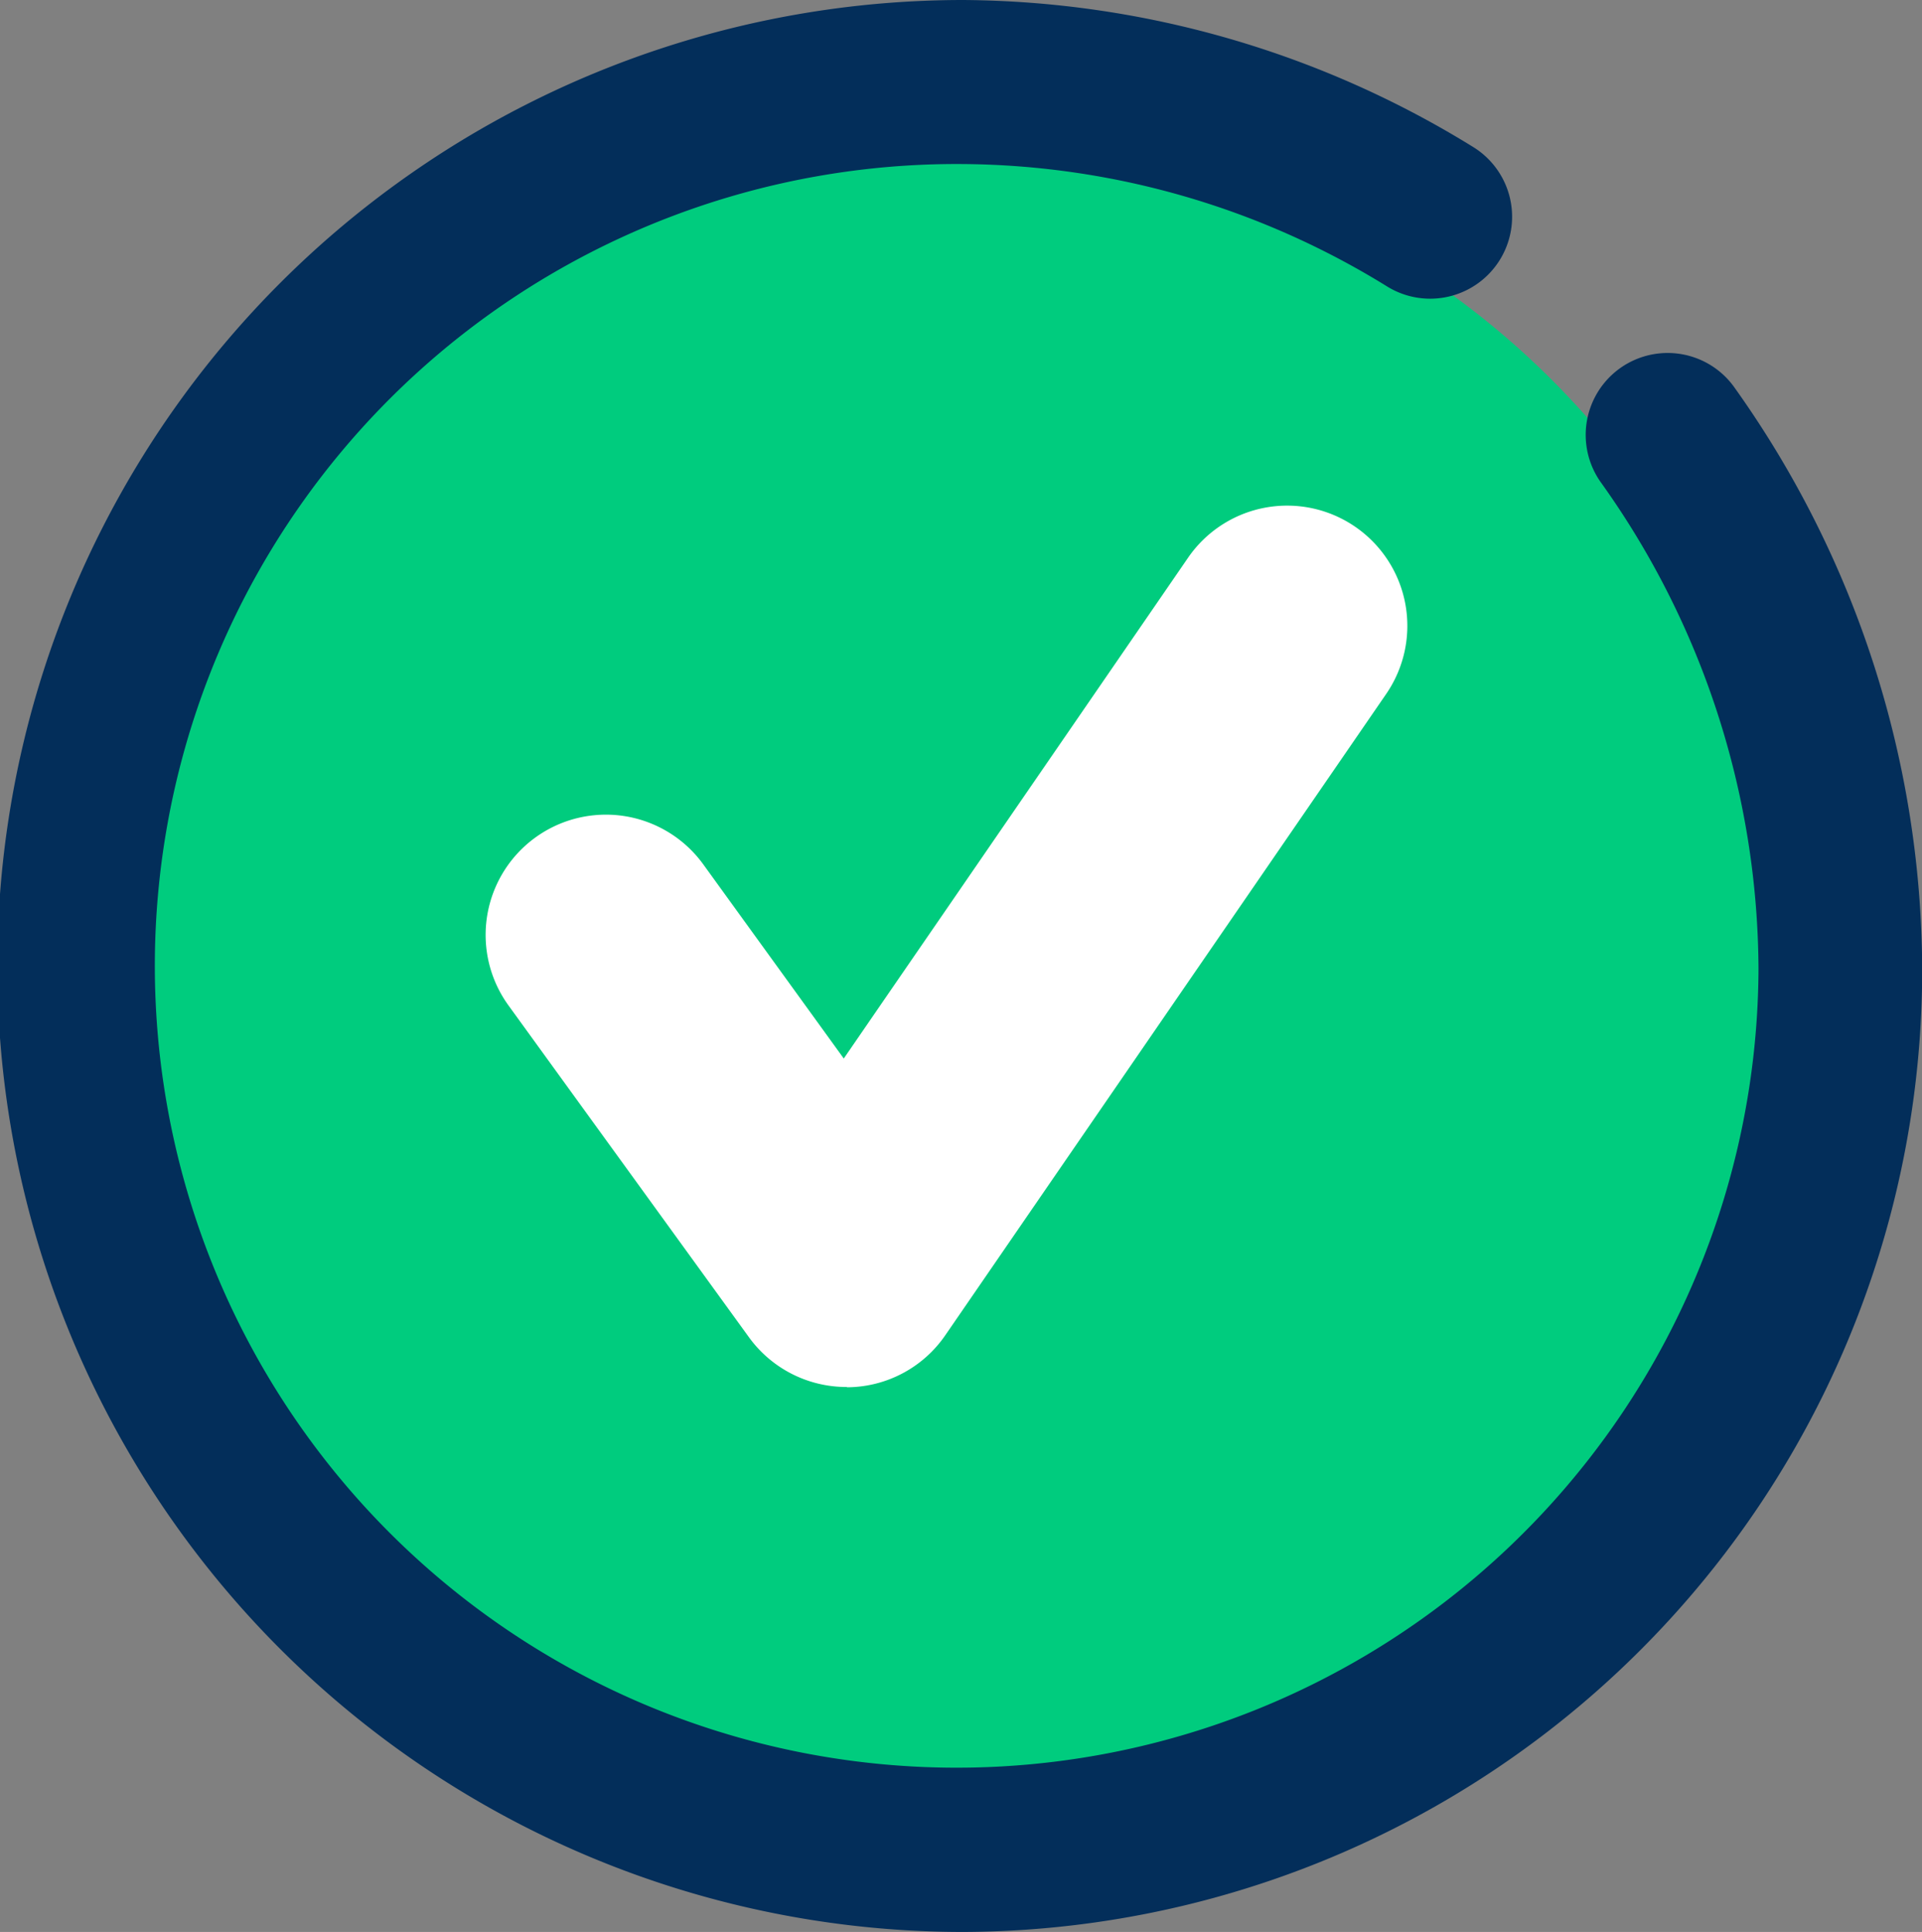 <svg xmlns="http://www.w3.org/2000/svg" width="20.854" height="20.962" viewBox="0 0 20.854 20.962">
  <rect x="0" y="0" width="20.854" height="20.962" fill="#808080" stroke="none"/>
  <g id="Group_2056" data-name="Group 2056" transform="translate(-382.318 -442.919)">
    <path id="Path_1928" data-name="Path 1928" d="M3848.885,1604.132a9,9,0,1,0-8.979-8.98,8.973,8.973,0,0,0,8.979,8.98Z" transform="translate(-3456.114 -1141.727)" fill="#00cc7e" fill-rule="evenodd"/>
    <g id="Component_83_1" data-name="Component 83 – 1" transform="translate(382.318 442.919)">
      <path id="Path_1929" data-name="Path 1929" d="M4220.385,1990.639a1.306,1.306,0,0,1-1.057-.54l-2.609-3.6a1.3,1.3,0,0,1,2.114-1.53l1.524,2.106,3.736-5.434a1.3,1.3,0,1,1,2.149,1.479l-4.783,6.957a1.3,1.3,0,0,1-1.06.565Z" transform="translate(-4211.202 -1975.59)" fill="#fff"/>
      <path id="Path_1930" data-name="Path 1930" d="M3787.712,1544.291a10.481,10.481,0,0,1,0-20.962,10.651,10.651,0,0,1,5.54,1.6.889.889,0,0,1-.937,1.511,8.861,8.861,0,0,0-4.6-1.331,8.7,8.7,0,1,0,8.625,8.73,9.13,9.13,0,0,0-1.716-5.284.889.889,0,0,1,1.444-1.037,10.926,10.926,0,0,1,2.048,6.321A10.44,10.44,0,0,1,3787.712,1544.291Z" transform="translate(-3777.26 -1523.329)" fill="#032e5a"/>
    </g>
  </g>
</svg>
